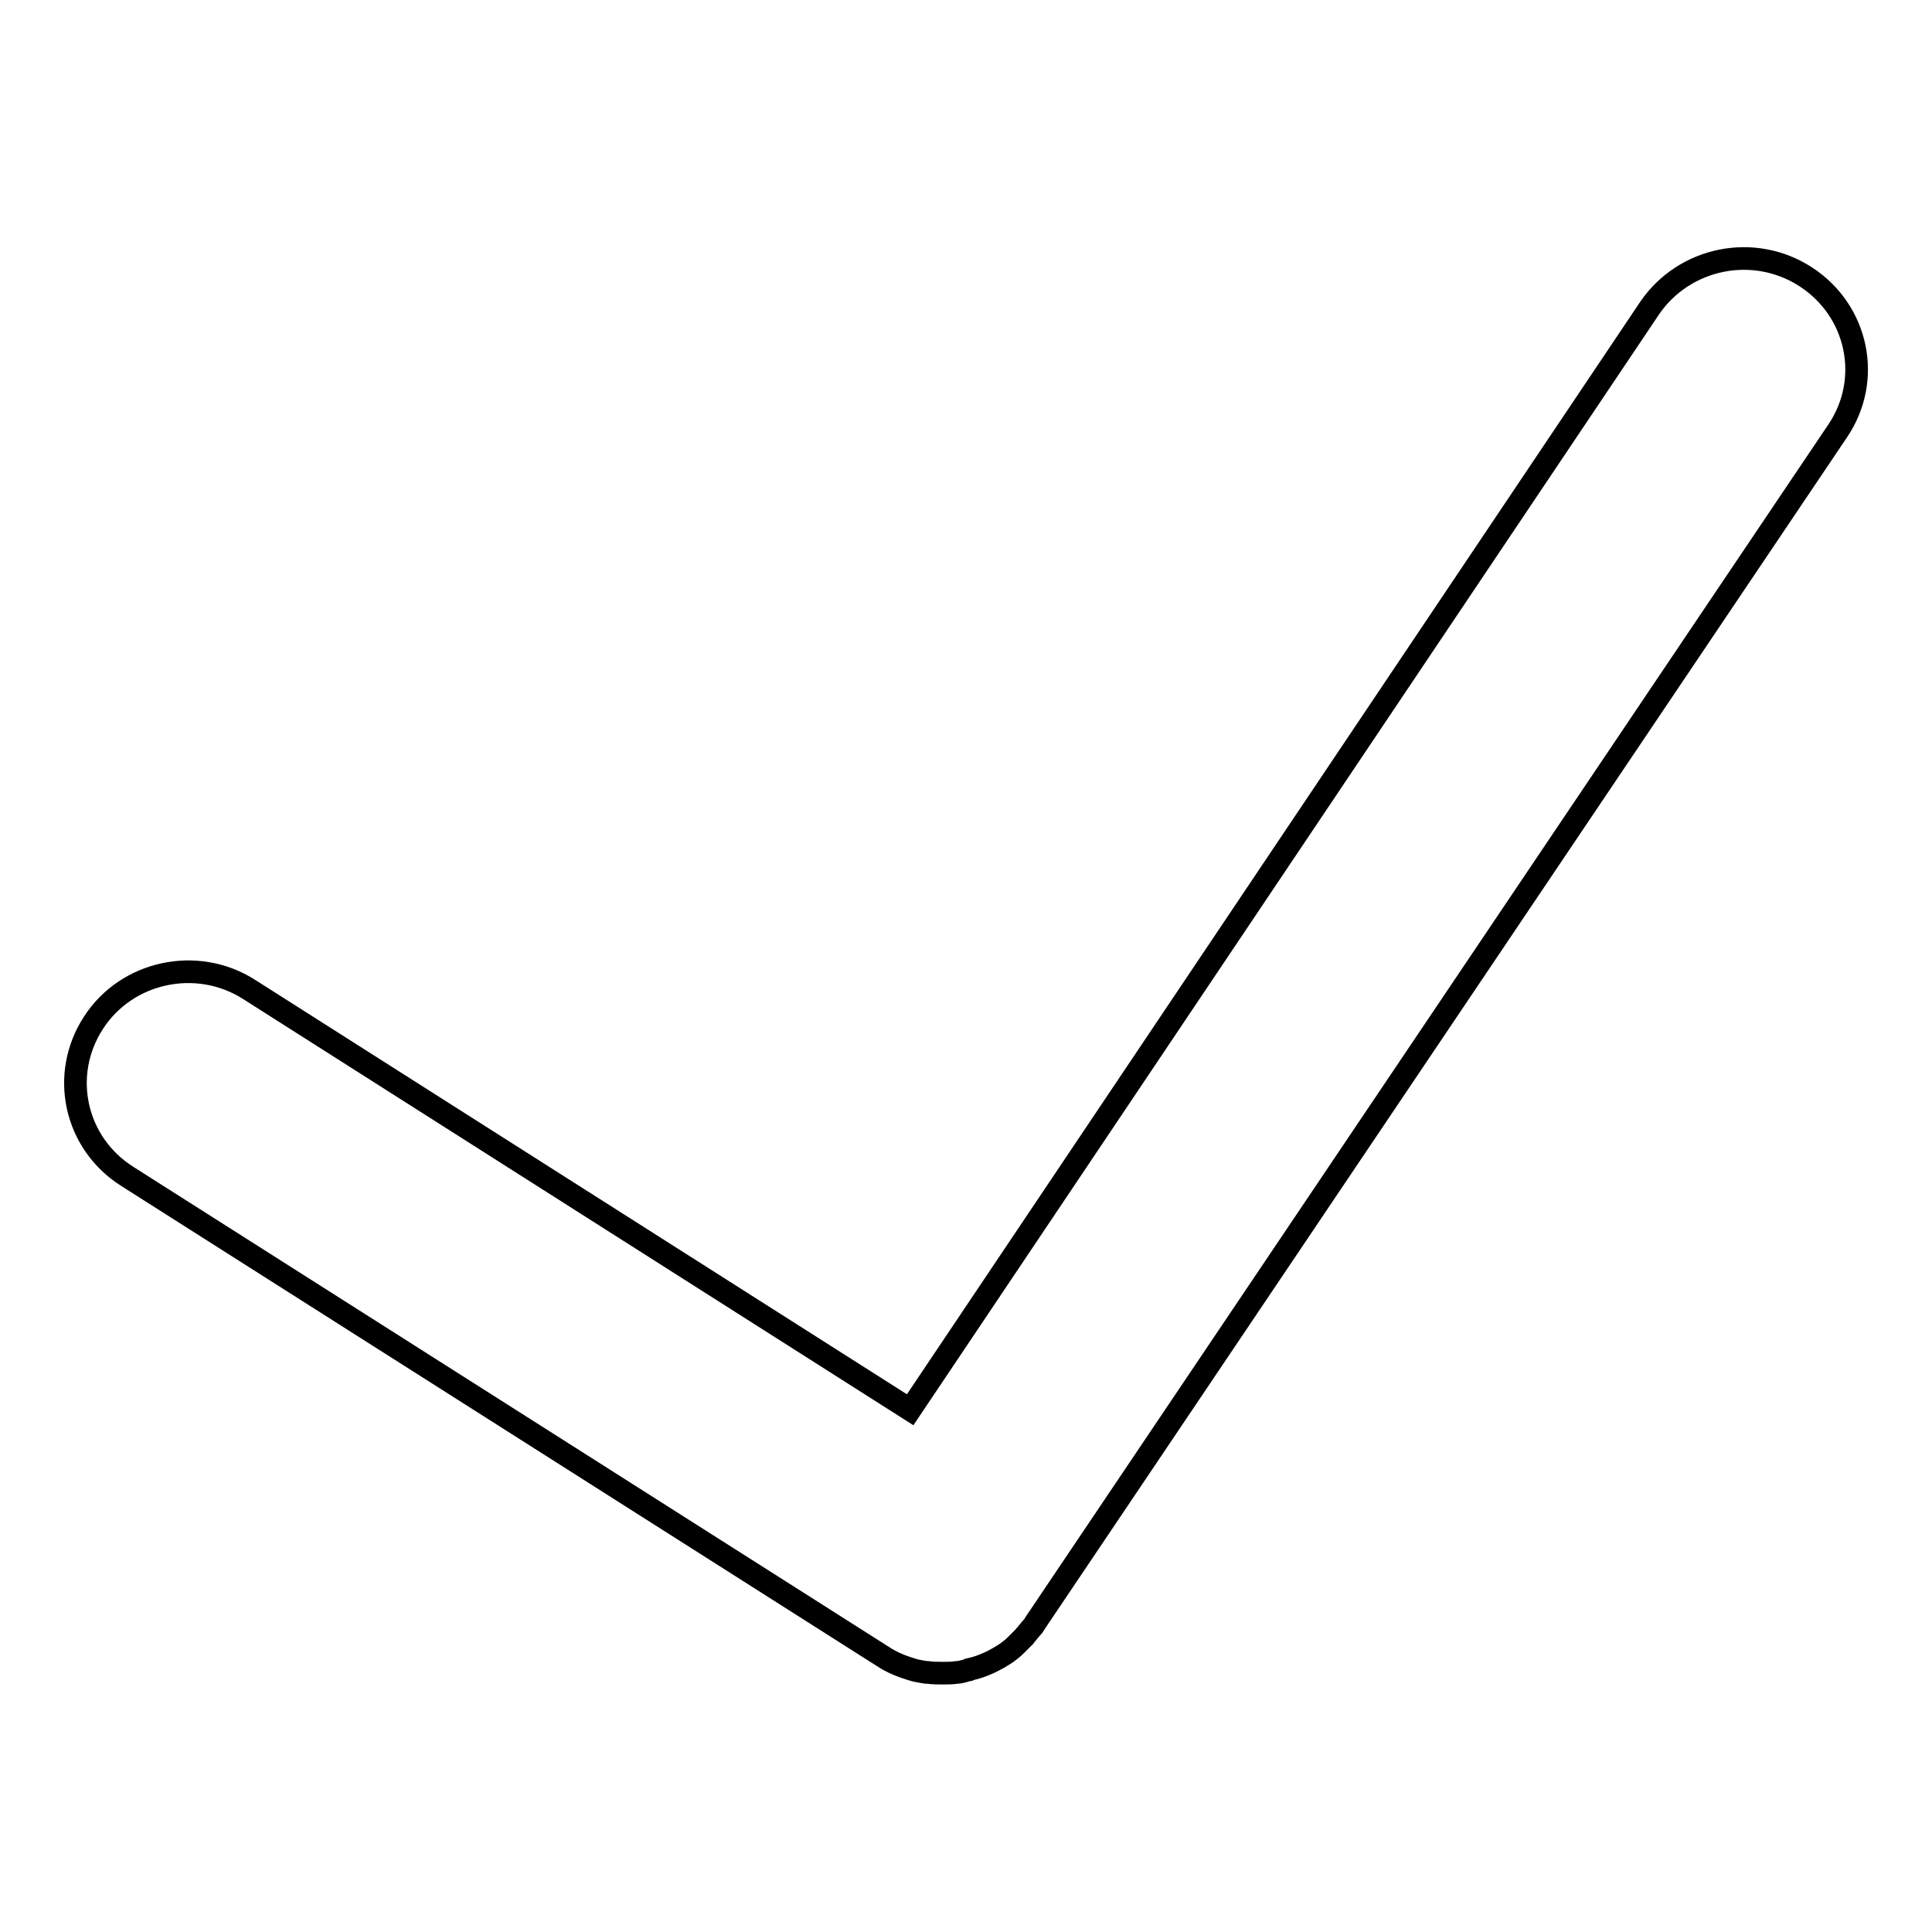 <?xml version="1.0" encoding="utf-8"?>
<!-- Svg Vector Icons : http://www.onlinewebfonts.com/icon -->
<!DOCTYPE svg PUBLIC "-//W3C//DTD SVG 1.1//EN" "http://www.w3.org/Graphics/SVG/1.1/DTD/svg11.dtd">
<svg version="1.1" xmlns="http://www.w3.org/2000/svg" xmlns:xlink="http://www.w3.org/1999/xlink" x="0px" y="0px" viewBox="0 0 256 256" enable-background="new 0 0 256 256" xml:space="preserve">
<g><g><g><g id="Check"><g><path stroke-width="3" fill-opacity="0" stroke="#000000"  d="M239.3,36.7c-6.9-4.5-16.1-2.6-20.7,4.1l-98,146L33,131.1c-6.9-4.4-16.2-2.4-20.6,4.4c-4.5,6.9-2.5,16,4.5,20.4l100.1,63.6c1.2,0.8,2.5,1.3,3.8,1.7h0c0.6,0.2,1.3,0.3,1.9,0.4c0.1,0,0.1,0,0.2,0c0.7,0.1,1.4,0.1,2.1,0.1c0.6,0,1.2,0,1.8-0.1c0.5,0,1-0.2,1.4-0.3c0.1,0,0.2,0,0.3-0.1c1.8-0.4,3.4-1.2,4.9-2.2l0,0c0.4-0.3,0.8-0.6,1.2-1c0.1-0.1,0.1-0.1,0.2-0.2c0.3-0.3,0.6-0.6,0.9-0.9c0.1-0.2,0.3-0.3,0.4-0.5c0.2-0.2,0.4-0.5,0.6-0.7c0.2-0.2,0.4-0.5,0.5-0.7L243.5,57.1C248.1,50.3,246.2,41.2,239.3,36.7z"/></g></g></g><g></g><g></g><g></g><g></g><g></g><g></g><g></g><g></g><g></g><g></g><g></g><g></g><g></g><g></g><g></g></g></g>
</svg>